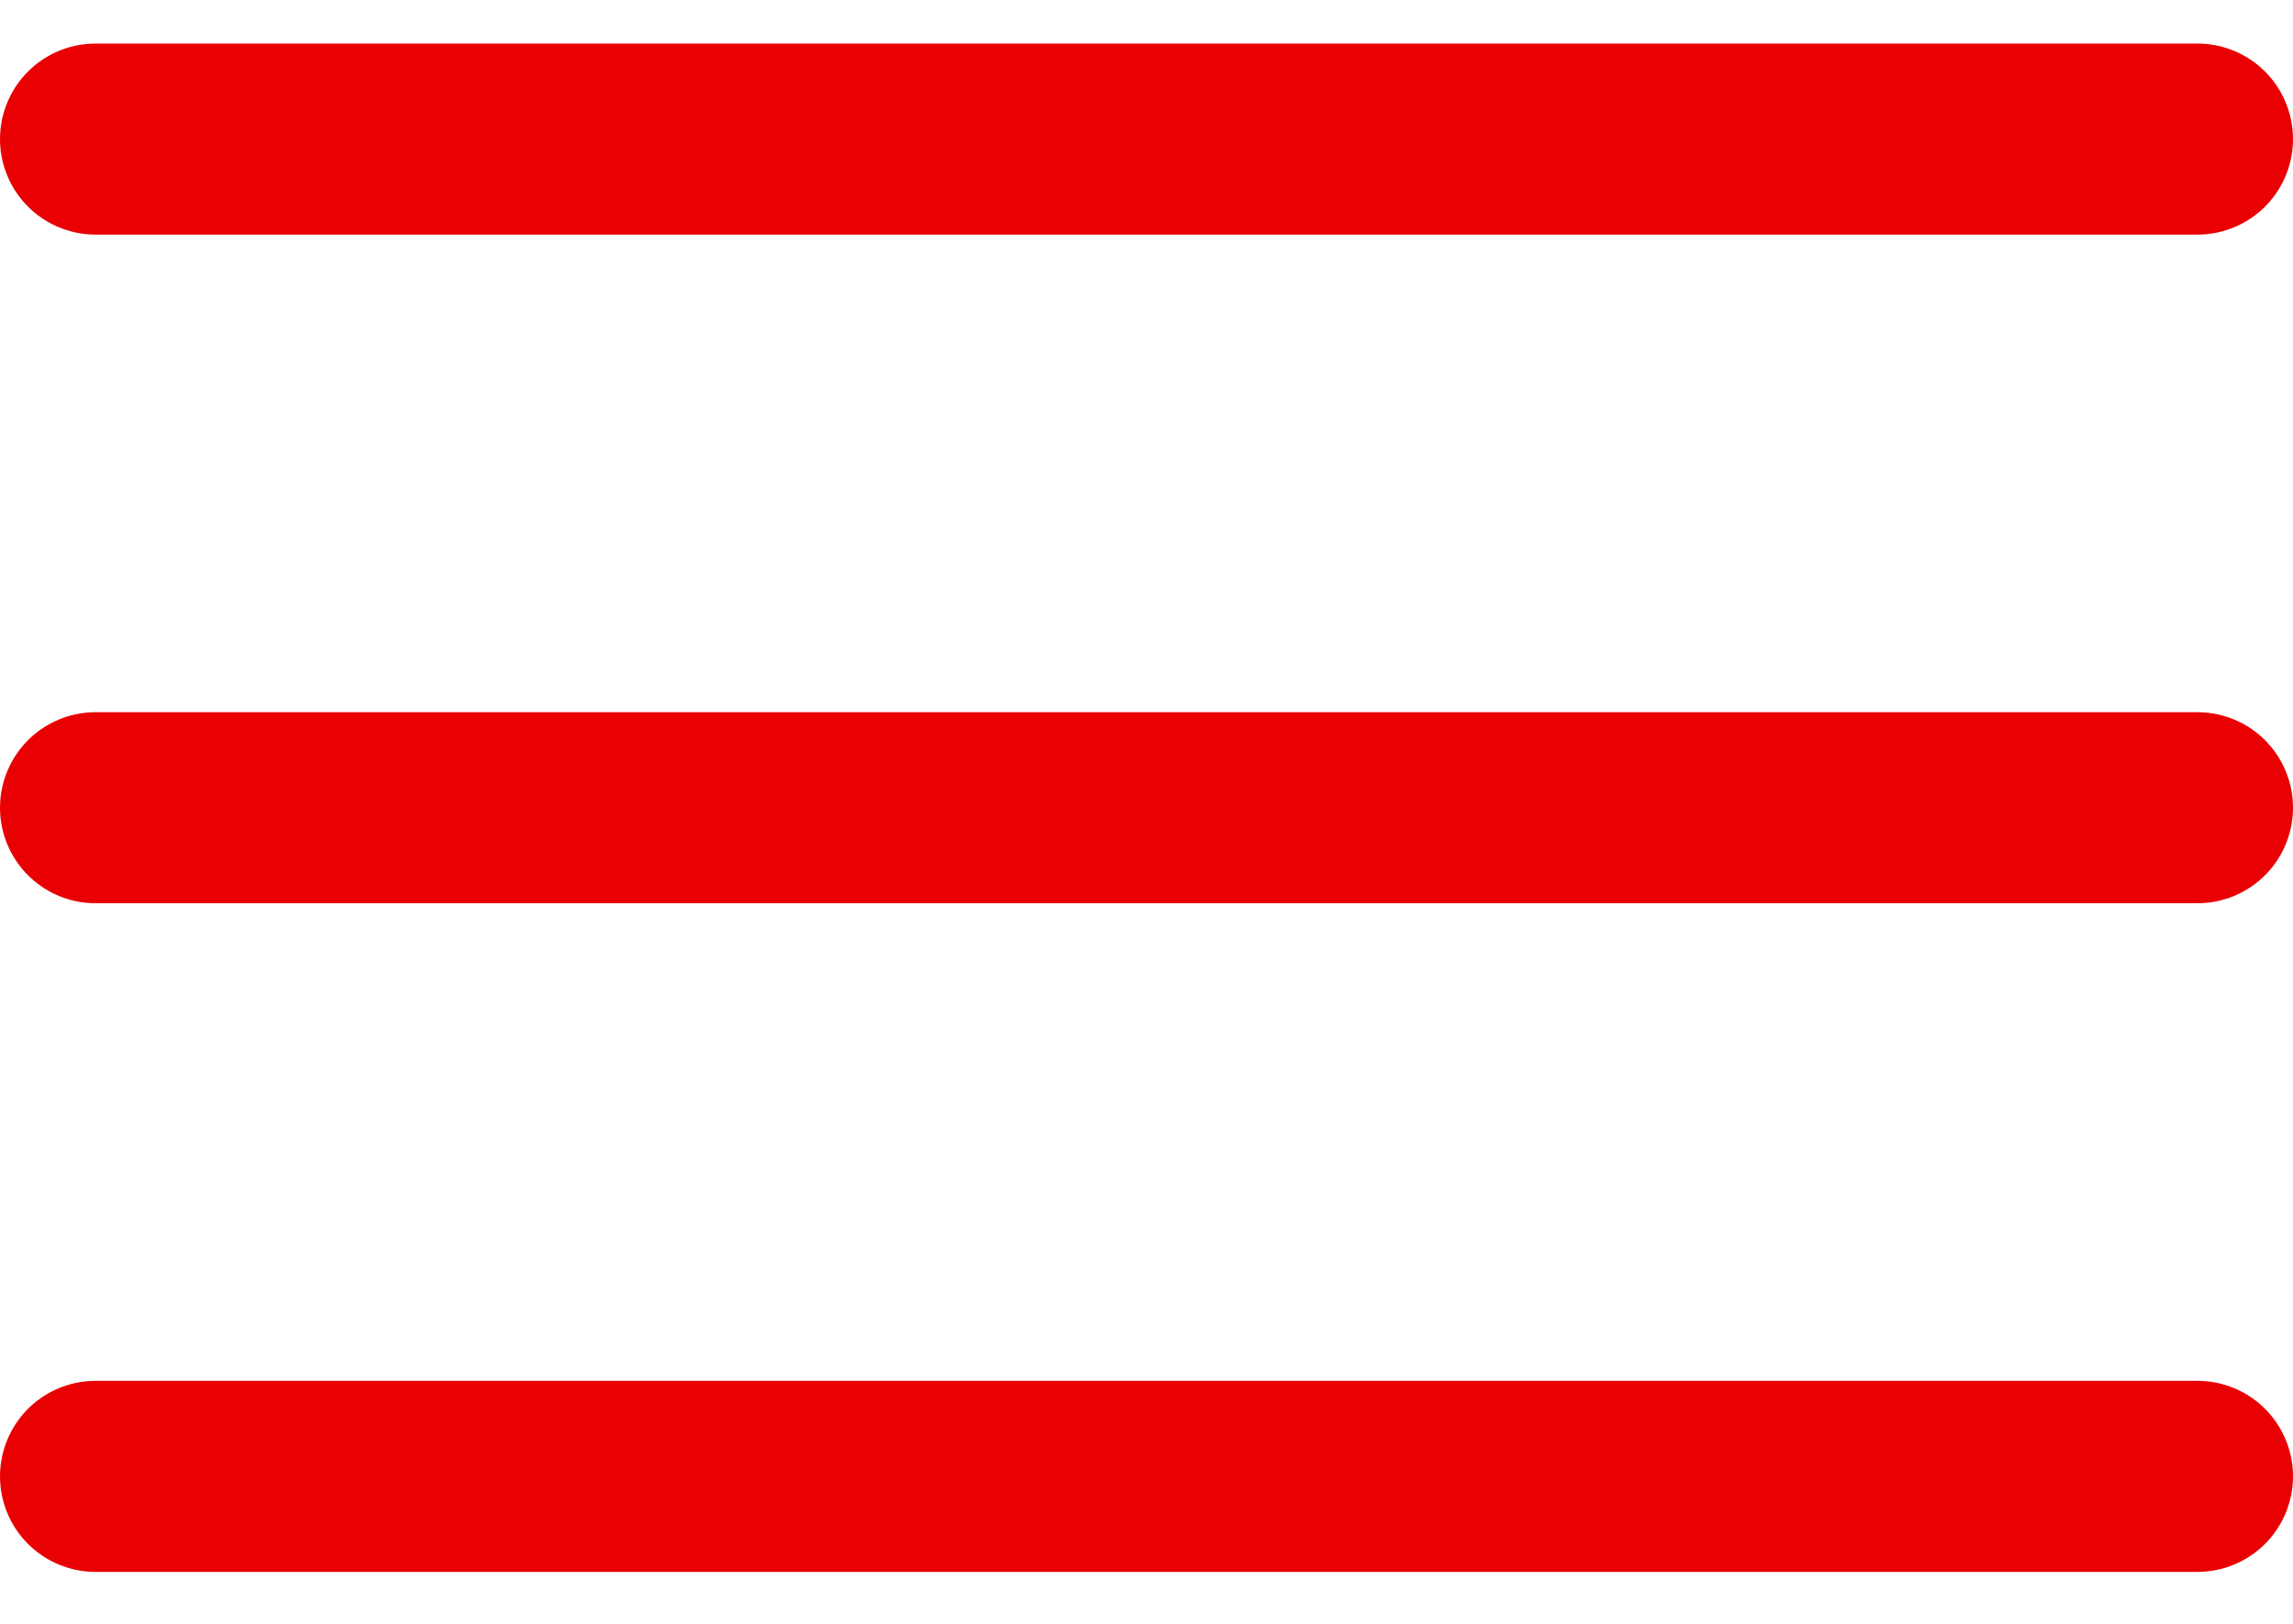 <svg width="24" height="17" viewBox="0 0 24 17" fill="none" xmlns="http://www.w3.org/2000/svg">
<line x1="1" y1="1.456" x2="23" y2="1.456" stroke="#E90002" stroke-width="2" stroke-linecap="round"/>
<line x1="1" y1="8.456" x2="23" y2="8.456" stroke="#E90002" stroke-width="2" stroke-linecap="round"/>
<line x1="1" y1="15.456" x2="23" y2="15.456" stroke="#E90002" stroke-width="2" stroke-linecap="round"/>
</svg>
